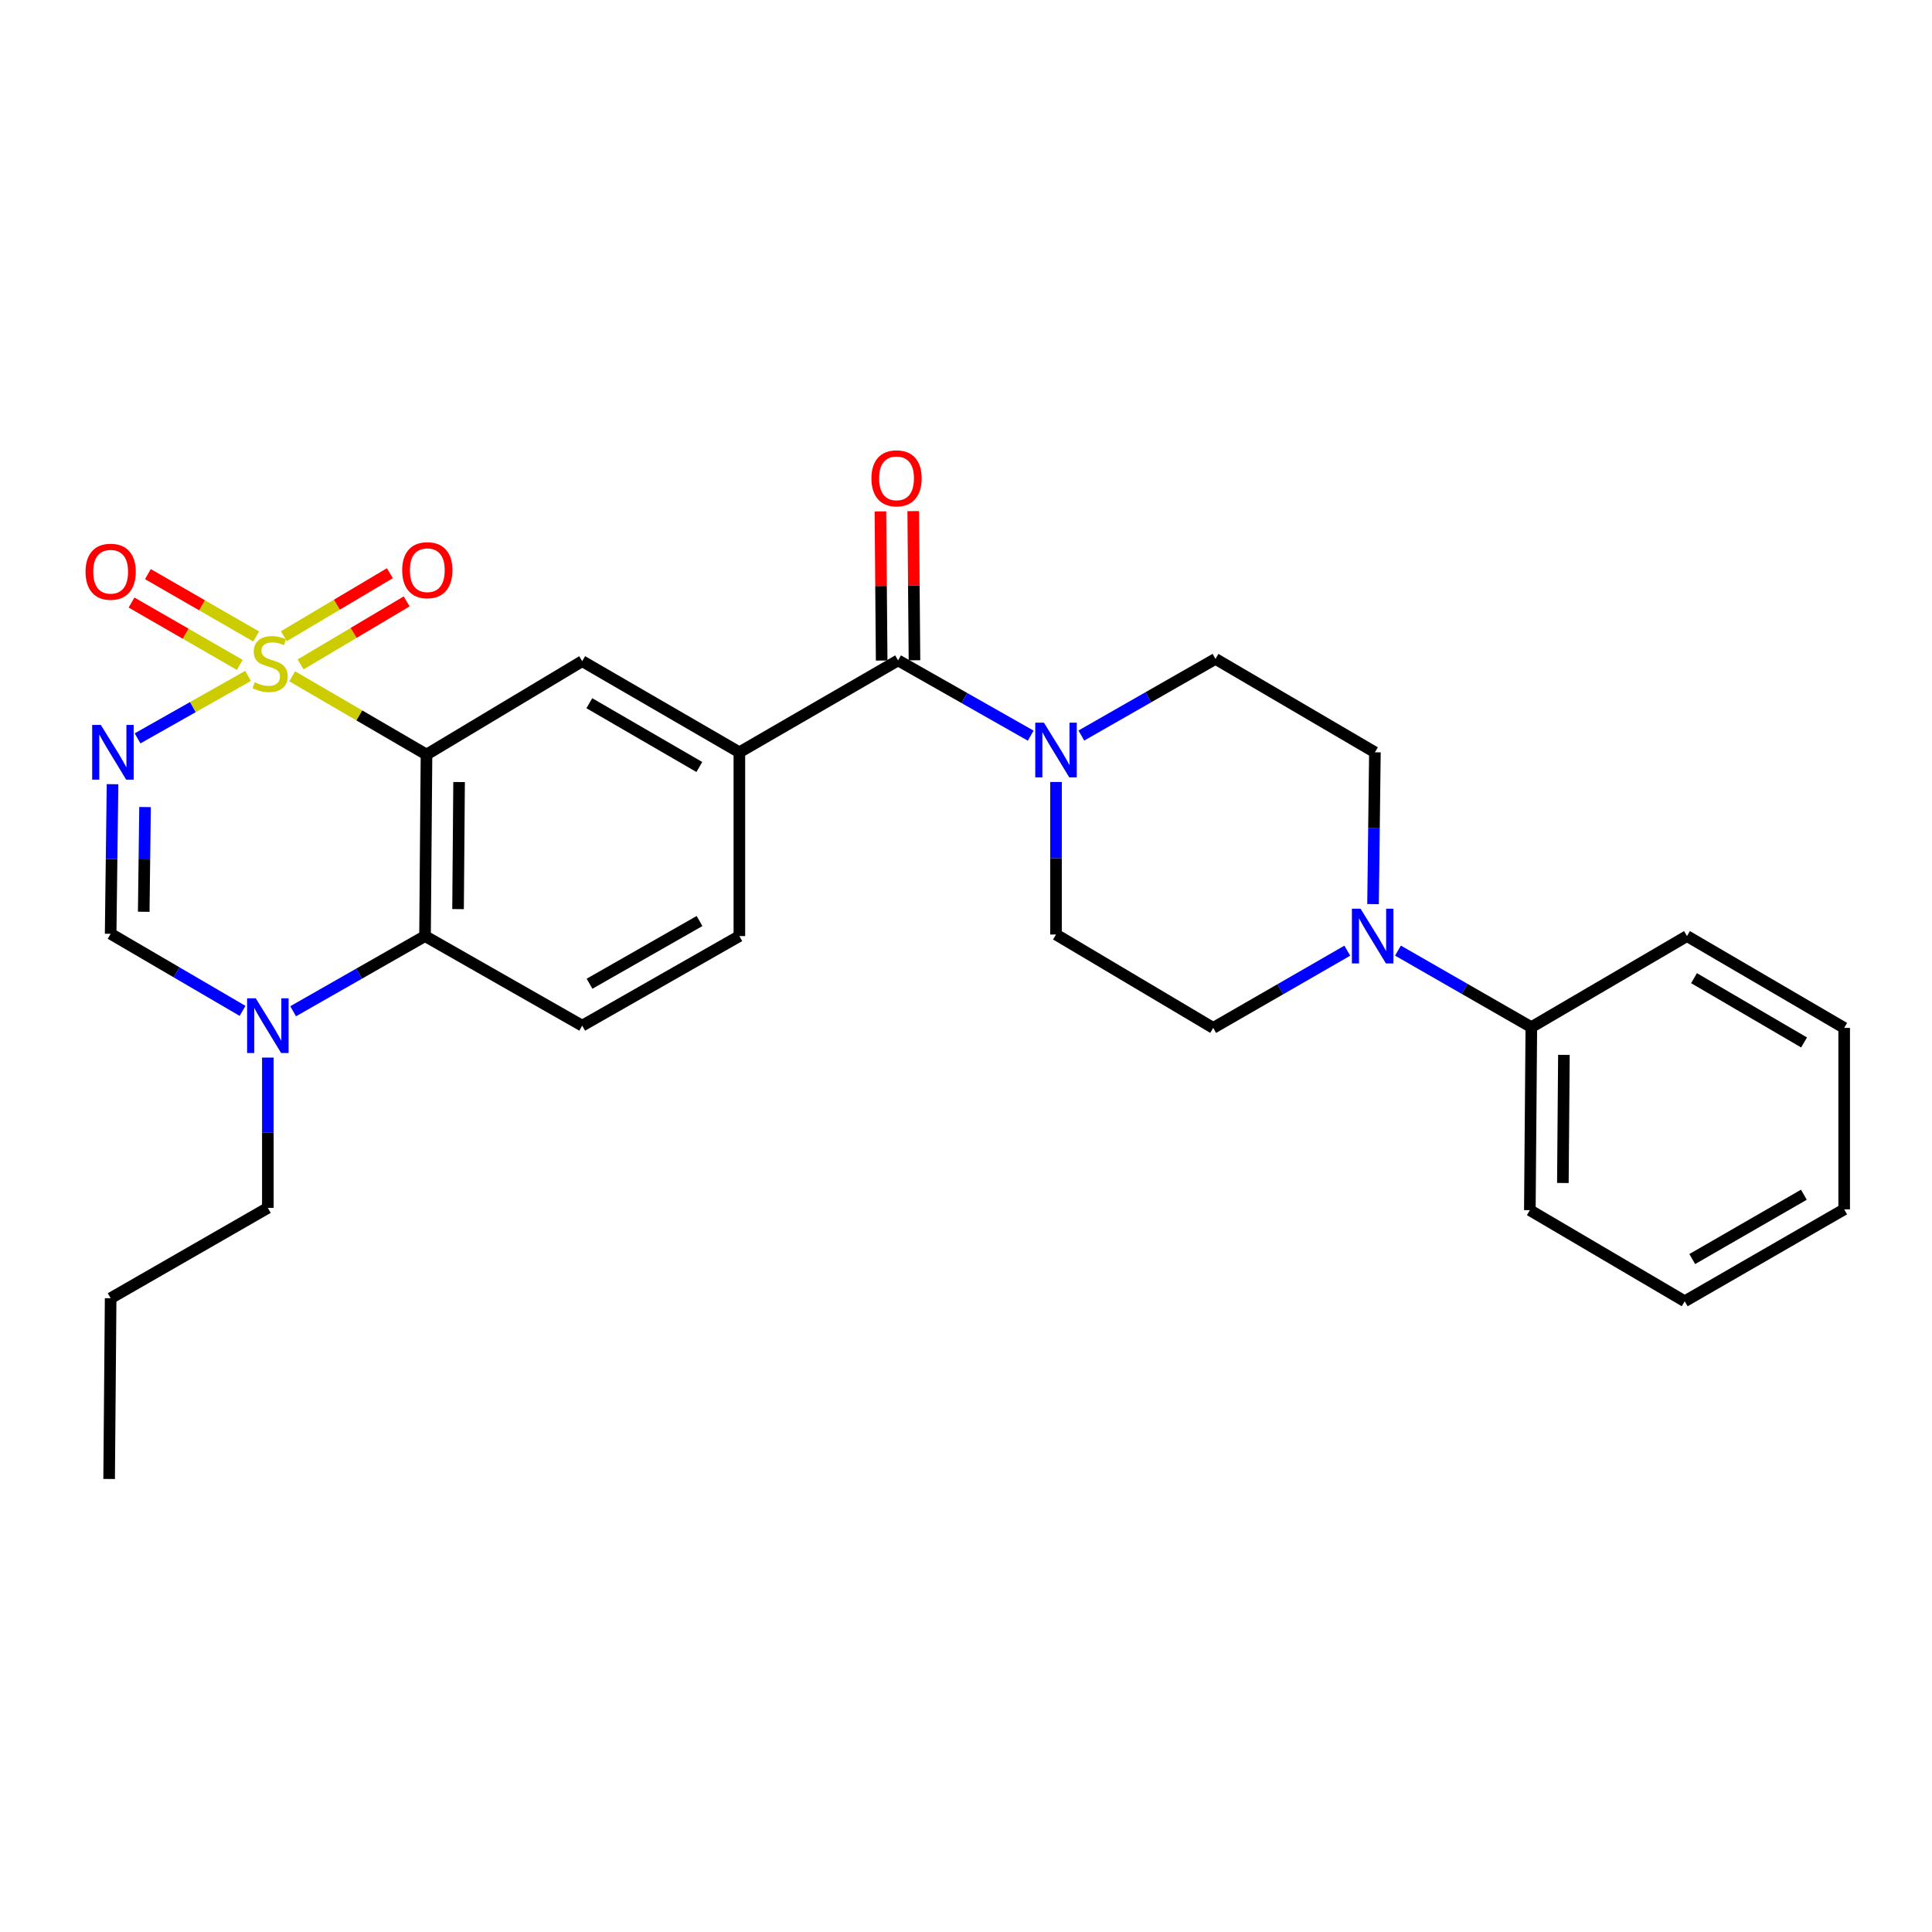 <?xml version='1.0' encoding='iso-8859-1'?>
<svg version='1.1' baseProfile='full'
              xmlns='http://www.w3.org/2000/svg'
                      xmlns:rdkit='http://www.rdkit.org/xml'
                      xmlns:xlink='http://www.w3.org/1999/xlink'
                  xml:space='preserve'
width='1000px' height='1000px' viewBox='0 0 1000 1000'>
<!-- END OF HEADER -->
<rect style='opacity:1.0;fill:#FFFFFF;stroke:none' width='1000' height='1000' x='0' y='0'> </rect>
<path class='bond-0' d='M 151.233,350.053 L 185.995,370.304' style='fill:none;fill-rule:evenodd;stroke:#CCCC00;stroke-width:6px;stroke-linecap:butt;stroke-linejoin:miter;stroke-opacity:1' />
<path class='bond-0' d='M 185.995,370.304 L 220.757,390.555' style='fill:none;fill-rule:evenodd;stroke:#000000;stroke-width:6px;stroke-linecap:butt;stroke-linejoin:miter;stroke-opacity:1' />
<path class='bond-1' d='M 128.395,349.852 L 99.797,366.016' style='fill:none;fill-rule:evenodd;stroke:#CCCC00;stroke-width:6px;stroke-linecap:butt;stroke-linejoin:miter;stroke-opacity:1' />
<path class='bond-1' d='M 99.797,366.016 L 71.199,382.18' style='fill:none;fill-rule:evenodd;stroke:#0000FF;stroke-width:6px;stroke-linecap:butt;stroke-linejoin:miter;stroke-opacity:1' />
<path class='bond-10' d='M 132.588,329.439 L 104.574,313.3' style='fill:none;fill-rule:evenodd;stroke:#CCCC00;stroke-width:6px;stroke-linecap:butt;stroke-linejoin:miter;stroke-opacity:1' />
<path class='bond-10' d='M 104.574,313.3 L 76.56,297.161' style='fill:none;fill-rule:evenodd;stroke:#FF0000;stroke-width:6px;stroke-linecap:butt;stroke-linejoin:miter;stroke-opacity:1' />
<path class='bond-10' d='M 124.112,344.152 L 96.098,328.013' style='fill:none;fill-rule:evenodd;stroke:#CCCC00;stroke-width:6px;stroke-linecap:butt;stroke-linejoin:miter;stroke-opacity:1' />
<path class='bond-10' d='M 96.098,328.013 L 68.084,311.874' style='fill:none;fill-rule:evenodd;stroke:#FF0000;stroke-width:6px;stroke-linecap:butt;stroke-linejoin:miter;stroke-opacity:1' />
<path class='bond-11' d='M 155.594,343.896 L 183.035,327.591' style='fill:none;fill-rule:evenodd;stroke:#CCCC00;stroke-width:6px;stroke-linecap:butt;stroke-linejoin:miter;stroke-opacity:1' />
<path class='bond-11' d='M 183.035,327.591 L 210.476,311.285' style='fill:none;fill-rule:evenodd;stroke:#FF0000;stroke-width:6px;stroke-linecap:butt;stroke-linejoin:miter;stroke-opacity:1' />
<path class='bond-11' d='M 146.92,329.299 L 174.361,312.994' style='fill:none;fill-rule:evenodd;stroke:#CCCC00;stroke-width:6px;stroke-linecap:butt;stroke-linejoin:miter;stroke-opacity:1' />
<path class='bond-11' d='M 174.361,312.994 L 201.802,296.688' style='fill:none;fill-rule:evenodd;stroke:#FF0000;stroke-width:6px;stroke-linecap:butt;stroke-linejoin:miter;stroke-opacity:1' />
<path class='bond-2' d='M 220.757,390.555 L 219.993,484.51' style='fill:none;fill-rule:evenodd;stroke:#000000;stroke-width:6px;stroke-linecap:butt;stroke-linejoin:miter;stroke-opacity:1' />
<path class='bond-2' d='M 237.622,404.787 L 237.087,470.555' style='fill:none;fill-rule:evenodd;stroke:#000000;stroke-width:6px;stroke-linecap:butt;stroke-linejoin:miter;stroke-opacity:1' />
<path class='bond-7' d='M 220.757,390.555 L 301.345,342.22' style='fill:none;fill-rule:evenodd;stroke:#000000;stroke-width:6px;stroke-linecap:butt;stroke-linejoin:miter;stroke-opacity:1' />
<path class='bond-4' d='M 58.243,405.895 L 57.757,444.613' style='fill:none;fill-rule:evenodd;stroke:#0000FF;stroke-width:6px;stroke-linecap:butt;stroke-linejoin:miter;stroke-opacity:1' />
<path class='bond-4' d='M 57.757,444.613 L 57.271,483.331' style='fill:none;fill-rule:evenodd;stroke:#000000;stroke-width:6px;stroke-linecap:butt;stroke-linejoin:miter;stroke-opacity:1' />
<path class='bond-4' d='M 75.075,417.723 L 74.735,444.826' style='fill:none;fill-rule:evenodd;stroke:#0000FF;stroke-width:6px;stroke-linecap:butt;stroke-linejoin:miter;stroke-opacity:1' />
<path class='bond-4' d='M 74.735,444.826 L 74.395,471.928' style='fill:none;fill-rule:evenodd;stroke:#000000;stroke-width:6px;stroke-linecap:butt;stroke-linejoin:miter;stroke-opacity:1' />
<path class='bond-12' d='M 219.993,484.51 L 301.345,530.883' style='fill:none;fill-rule:evenodd;stroke:#000000;stroke-width:6px;stroke-linecap:butt;stroke-linejoin:miter;stroke-opacity:1' />
<path class='bond-28' d='M 219.993,484.51 L 185.858,503.968' style='fill:none;fill-rule:evenodd;stroke:#000000;stroke-width:6px;stroke-linecap:butt;stroke-linejoin:miter;stroke-opacity:1' />
<path class='bond-28' d='M 185.858,503.968 L 151.723,523.427' style='fill:none;fill-rule:evenodd;stroke:#0000FF;stroke-width:6px;stroke-linecap:butt;stroke-linejoin:miter;stroke-opacity:1' />
<path class='bond-3' d='M 464.841,341.824 L 382.697,389.386' style='fill:none;fill-rule:evenodd;stroke:#000000;stroke-width:6px;stroke-linecap:butt;stroke-linejoin:miter;stroke-opacity:1' />
<path class='bond-6' d='M 464.841,341.824 L 499.17,361.302' style='fill:none;fill-rule:evenodd;stroke:#000000;stroke-width:6px;stroke-linecap:butt;stroke-linejoin:miter;stroke-opacity:1' />
<path class='bond-6' d='M 499.17,361.302 L 533.499,380.78' style='fill:none;fill-rule:evenodd;stroke:#0000FF;stroke-width:6px;stroke-linecap:butt;stroke-linejoin:miter;stroke-opacity:1' />
<path class='bond-18' d='M 473.33,341.752 L 473.006,303.15' style='fill:none;fill-rule:evenodd;stroke:#000000;stroke-width:6px;stroke-linecap:butt;stroke-linejoin:miter;stroke-opacity:1' />
<path class='bond-18' d='M 473.006,303.15 L 472.682,264.548' style='fill:none;fill-rule:evenodd;stroke:#FF0000;stroke-width:6px;stroke-linecap:butt;stroke-linejoin:miter;stroke-opacity:1' />
<path class='bond-18' d='M 456.351,341.895 L 456.027,303.293' style='fill:none;fill-rule:evenodd;stroke:#000000;stroke-width:6px;stroke-linecap:butt;stroke-linejoin:miter;stroke-opacity:1' />
<path class='bond-18' d='M 456.027,303.293 L 455.703,264.691' style='fill:none;fill-rule:evenodd;stroke:#FF0000;stroke-width:6px;stroke-linecap:butt;stroke-linejoin:miter;stroke-opacity:1' />
<path class='bond-5' d='M 57.271,483.331 L 91.408,503.28' style='fill:none;fill-rule:evenodd;stroke:#000000;stroke-width:6px;stroke-linecap:butt;stroke-linejoin:miter;stroke-opacity:1' />
<path class='bond-5' d='M 91.408,503.28 L 125.545,523.23' style='fill:none;fill-rule:evenodd;stroke:#0000FF;stroke-width:6px;stroke-linecap:butt;stroke-linejoin:miter;stroke-opacity:1' />
<path class='bond-20' d='M 138.641,547.401 L 138.641,586.299' style='fill:none;fill-rule:evenodd;stroke:#0000FF;stroke-width:6px;stroke-linecap:butt;stroke-linejoin:miter;stroke-opacity:1' />
<path class='bond-20' d='M 138.641,586.299 L 138.641,625.196' style='fill:none;fill-rule:evenodd;stroke:#000000;stroke-width:6px;stroke-linecap:butt;stroke-linejoin:miter;stroke-opacity:1' />
<path class='bond-13' d='M 546.589,404.754 L 546.589,444.231' style='fill:none;fill-rule:evenodd;stroke:#0000FF;stroke-width:6px;stroke-linecap:butt;stroke-linejoin:miter;stroke-opacity:1' />
<path class='bond-13' d='M 546.589,444.231 L 546.589,483.708' style='fill:none;fill-rule:evenodd;stroke:#000000;stroke-width:6px;stroke-linecap:butt;stroke-linejoin:miter;stroke-opacity:1' />
<path class='bond-14' d='M 559.705,380.711 L 594.417,360.876' style='fill:none;fill-rule:evenodd;stroke:#0000FF;stroke-width:6px;stroke-linecap:butt;stroke-linejoin:miter;stroke-opacity:1' />
<path class='bond-14' d='M 594.417,360.876 L 629.129,341.041' style='fill:none;fill-rule:evenodd;stroke:#000000;stroke-width:6px;stroke-linecap:butt;stroke-linejoin:miter;stroke-opacity:1' />
<path class='bond-8' d='M 301.345,342.22 L 382.697,389.386' style='fill:none;fill-rule:evenodd;stroke:#000000;stroke-width:6px;stroke-linecap:butt;stroke-linejoin:miter;stroke-opacity:1' />
<path class='bond-8' d='M 305.031,363.984 L 361.977,397' style='fill:none;fill-rule:evenodd;stroke:#000000;stroke-width:6px;stroke-linecap:butt;stroke-linejoin:miter;stroke-opacity:1' />
<path class='bond-15' d='M 382.697,389.386 L 382.697,484.51' style='fill:none;fill-rule:evenodd;stroke:#000000;stroke-width:6px;stroke-linecap:butt;stroke-linejoin:miter;stroke-opacity:1' />
<path class='bond-9' d='M 710.684,467.972 L 711.167,428.679' style='fill:none;fill-rule:evenodd;stroke:#0000FF;stroke-width:6px;stroke-linecap:butt;stroke-linejoin:miter;stroke-opacity:1' />
<path class='bond-9' d='M 711.167,428.679 L 711.651,389.386' style='fill:none;fill-rule:evenodd;stroke:#000000;stroke-width:6px;stroke-linecap:butt;stroke-linejoin:miter;stroke-opacity:1' />
<path class='bond-19' d='M 723.588,492.034 L 758.102,511.845' style='fill:none;fill-rule:evenodd;stroke:#0000FF;stroke-width:6px;stroke-linecap:butt;stroke-linejoin:miter;stroke-opacity:1' />
<path class='bond-19' d='M 758.102,511.845 L 792.616,531.657' style='fill:none;fill-rule:evenodd;stroke:#000000;stroke-width:6px;stroke-linecap:butt;stroke-linejoin:miter;stroke-opacity:1' />
<path class='bond-30' d='M 697.36,492.067 L 662.655,512.055' style='fill:none;fill-rule:evenodd;stroke:#0000FF;stroke-width:6px;stroke-linecap:butt;stroke-linejoin:miter;stroke-opacity:1' />
<path class='bond-30' d='M 662.655,512.055 L 627.95,532.044' style='fill:none;fill-rule:evenodd;stroke:#000000;stroke-width:6px;stroke-linecap:butt;stroke-linejoin:miter;stroke-opacity:1' />
<path class='bond-29' d='M 301.345,530.883 L 382.697,484.51' style='fill:none;fill-rule:evenodd;stroke:#000000;stroke-width:6px;stroke-linecap:butt;stroke-linejoin:miter;stroke-opacity:1' />
<path class='bond-29' d='M 305.139,509.176 L 362.085,476.715' style='fill:none;fill-rule:evenodd;stroke:#000000;stroke-width:6px;stroke-linecap:butt;stroke-linejoin:miter;stroke-opacity:1' />
<path class='bond-16' d='M 546.589,483.708 L 627.95,532.044' style='fill:none;fill-rule:evenodd;stroke:#000000;stroke-width:6px;stroke-linecap:butt;stroke-linejoin:miter;stroke-opacity:1' />
<path class='bond-17' d='M 629.129,341.041 L 711.651,389.386' style='fill:none;fill-rule:evenodd;stroke:#000000;stroke-width:6px;stroke-linecap:butt;stroke-linejoin:miter;stroke-opacity:1' />
<path class='bond-21' d='M 792.616,531.657 L 791.842,626.385' style='fill:none;fill-rule:evenodd;stroke:#000000;stroke-width:6px;stroke-linecap:butt;stroke-linejoin:miter;stroke-opacity:1' />
<path class='bond-21' d='M 809.479,546.005 L 808.937,612.314' style='fill:none;fill-rule:evenodd;stroke:#000000;stroke-width:6px;stroke-linecap:butt;stroke-linejoin:miter;stroke-opacity:1' />
<path class='bond-22' d='M 792.616,531.657 L 873.184,484.51' style='fill:none;fill-rule:evenodd;stroke:#000000;stroke-width:6px;stroke-linecap:butt;stroke-linejoin:miter;stroke-opacity:1' />
<path class='bond-23' d='M 138.641,625.196 L 57.271,671.966' style='fill:none;fill-rule:evenodd;stroke:#000000;stroke-width:6px;stroke-linecap:butt;stroke-linejoin:miter;stroke-opacity:1' />
<path class='bond-26' d='M 791.842,626.385 L 872.005,673.532' style='fill:none;fill-rule:evenodd;stroke:#000000;stroke-width:6px;stroke-linecap:butt;stroke-linejoin:miter;stroke-opacity:1' />
<path class='bond-25' d='M 873.184,484.51 L 954.545,532.044' style='fill:none;fill-rule:evenodd;stroke:#000000;stroke-width:6px;stroke-linecap:butt;stroke-linejoin:miter;stroke-opacity:1' />
<path class='bond-25' d='M 876.823,506.301 L 933.776,539.575' style='fill:none;fill-rule:evenodd;stroke:#000000;stroke-width:6px;stroke-linecap:butt;stroke-linejoin:miter;stroke-opacity:1' />
<path class='bond-24' d='M 57.271,671.966 L 56.488,765.515' style='fill:none;fill-rule:evenodd;stroke:#000000;stroke-width:6px;stroke-linecap:butt;stroke-linejoin:miter;stroke-opacity:1' />
<path class='bond-27' d='M 954.545,532.044 L 954.545,625.96' style='fill:none;fill-rule:evenodd;stroke:#000000;stroke-width:6px;stroke-linecap:butt;stroke-linejoin:miter;stroke-opacity:1' />
<path class='bond-31' d='M 872.005,673.532 L 954.545,625.96' style='fill:none;fill-rule:evenodd;stroke:#000000;stroke-width:6px;stroke-linecap:butt;stroke-linejoin:miter;stroke-opacity:1' />
<path class='bond-31' d='M 875.907,651.685 L 933.686,618.385' style='fill:none;fill-rule:evenodd;stroke:#000000;stroke-width:6px;stroke-linecap:butt;stroke-linejoin:miter;stroke-opacity:1' />
<path  class='atom-0' d='M 131.811 353.119
Q 132.131 353.239, 133.451 353.799
Q 134.771 354.359, 136.211 354.719
Q 137.691 355.039, 139.131 355.039
Q 141.811 355.039, 143.371 353.759
Q 144.931 352.439, 144.931 350.159
Q 144.931 348.599, 144.131 347.639
Q 143.371 346.679, 142.171 346.159
Q 140.971 345.639, 138.971 345.039
Q 136.451 344.279, 134.931 343.559
Q 133.451 342.839, 132.371 341.319
Q 131.331 339.799, 131.331 337.239
Q 131.331 333.679, 133.731 331.479
Q 136.171 329.279, 140.971 329.279
Q 144.251 329.279, 147.971 330.839
L 147.051 333.919
Q 143.651 332.519, 141.091 332.519
Q 138.331 332.519, 136.811 333.679
Q 135.291 334.799, 135.331 336.759
Q 135.331 338.279, 136.091 339.199
Q 136.891 340.119, 138.011 340.639
Q 139.171 341.159, 141.091 341.759
Q 143.651 342.559, 145.171 343.359
Q 146.691 344.159, 147.771 345.799
Q 148.891 347.399, 148.891 350.159
Q 148.891 354.079, 146.251 356.199
Q 143.651 358.279, 139.291 358.279
Q 136.771 358.279, 134.851 357.719
Q 132.971 357.199, 130.731 356.279
L 131.811 353.119
' fill='#CCCC00'/>
<path  class='atom-2' d='M 52.19 375.226
L 61.47 390.226
Q 62.39 391.706, 63.87 394.386
Q 65.35 397.066, 65.43 397.226
L 65.43 375.226
L 69.19 375.226
L 69.19 403.546
L 65.31 403.546
L 55.35 387.146
Q 54.19 385.226, 52.95 383.026
Q 51.75 380.826, 51.39 380.146
L 51.39 403.546
L 47.71 403.546
L 47.71 375.226
L 52.19 375.226
' fill='#0000FF'/>
<path  class='atom-6' d='M 132.381 516.723
L 141.661 531.723
Q 142.581 533.203, 144.061 535.883
Q 145.541 538.563, 145.621 538.723
L 145.621 516.723
L 149.381 516.723
L 149.381 545.043
L 145.501 545.043
L 135.541 528.643
Q 134.381 526.723, 133.141 524.523
Q 131.941 522.323, 131.581 521.643
L 131.581 545.043
L 127.901 545.043
L 127.901 516.723
L 132.381 516.723
' fill='#0000FF'/>
<path  class='atom-7' d='M 540.329 374.047
L 549.609 389.047
Q 550.529 390.527, 552.009 393.207
Q 553.489 395.887, 553.569 396.047
L 553.569 374.047
L 557.329 374.047
L 557.329 402.367
L 553.449 402.367
L 543.489 385.967
Q 542.329 384.047, 541.089 381.847
Q 539.889 379.647, 539.529 378.967
L 539.529 402.367
L 535.849 402.367
L 535.849 374.047
L 540.329 374.047
' fill='#0000FF'/>
<path  class='atom-10' d='M 704.221 470.35
L 713.501 485.35
Q 714.421 486.83, 715.901 489.51
Q 717.381 492.19, 717.461 492.35
L 717.461 470.35
L 721.221 470.35
L 721.221 498.67
L 717.341 498.67
L 707.381 482.27
Q 706.221 480.35, 704.981 478.15
Q 703.781 475.95, 703.421 475.27
L 703.421 498.67
L 699.741 498.67
L 699.741 470.35
L 704.221 470.35
' fill='#0000FF'/>
<path  class='atom-11' d='M 44.271 295.926
Q 44.271 289.126, 47.631 285.326
Q 50.991 281.526, 57.271 281.526
Q 63.551 281.526, 66.911 285.326
Q 70.271 289.126, 70.271 295.926
Q 70.271 302.806, 66.871 306.726
Q 63.471 310.606, 57.271 310.606
Q 51.031 310.606, 47.631 306.726
Q 44.271 302.846, 44.271 295.926
M 57.271 307.406
Q 61.591 307.406, 63.911 304.526
Q 66.271 301.606, 66.271 295.926
Q 66.271 290.366, 63.911 287.566
Q 61.591 284.726, 57.271 284.726
Q 52.951 284.726, 50.591 287.526
Q 48.271 290.326, 48.271 295.926
Q 48.271 301.646, 50.591 304.526
Q 52.951 307.406, 57.271 307.406
' fill='#FF0000'/>
<path  class='atom-12' d='M 208.172 295.134
Q 208.172 288.334, 211.532 284.534
Q 214.892 280.734, 221.172 280.734
Q 227.452 280.734, 230.812 284.534
Q 234.172 288.334, 234.172 295.134
Q 234.172 302.014, 230.772 305.934
Q 227.372 309.814, 221.172 309.814
Q 214.932 309.814, 211.532 305.934
Q 208.172 302.054, 208.172 295.134
M 221.172 306.614
Q 225.492 306.614, 227.812 303.734
Q 230.172 300.814, 230.172 295.134
Q 230.172 289.574, 227.812 286.774
Q 225.492 283.934, 221.172 283.934
Q 216.852 283.934, 214.492 286.734
Q 212.172 289.534, 212.172 295.134
Q 212.172 300.854, 214.492 303.734
Q 216.852 306.614, 221.172 306.614
' fill='#FF0000'/>
<path  class='atom-19' d='M 451.048 247.581
Q 451.048 240.781, 454.408 236.981
Q 457.768 233.181, 464.048 233.181
Q 470.328 233.181, 473.688 236.981
Q 477.048 240.781, 477.048 247.581
Q 477.048 254.461, 473.648 258.381
Q 470.248 262.261, 464.048 262.261
Q 457.808 262.261, 454.408 258.381
Q 451.048 254.501, 451.048 247.581
M 464.048 259.061
Q 468.368 259.061, 470.688 256.181
Q 473.048 253.261, 473.048 247.581
Q 473.048 242.021, 470.688 239.221
Q 468.368 236.381, 464.048 236.381
Q 459.728 236.381, 457.368 239.181
Q 455.048 241.981, 455.048 247.581
Q 455.048 253.301, 457.368 256.181
Q 459.728 259.061, 464.048 259.061
' fill='#FF0000'/>
</svg>
